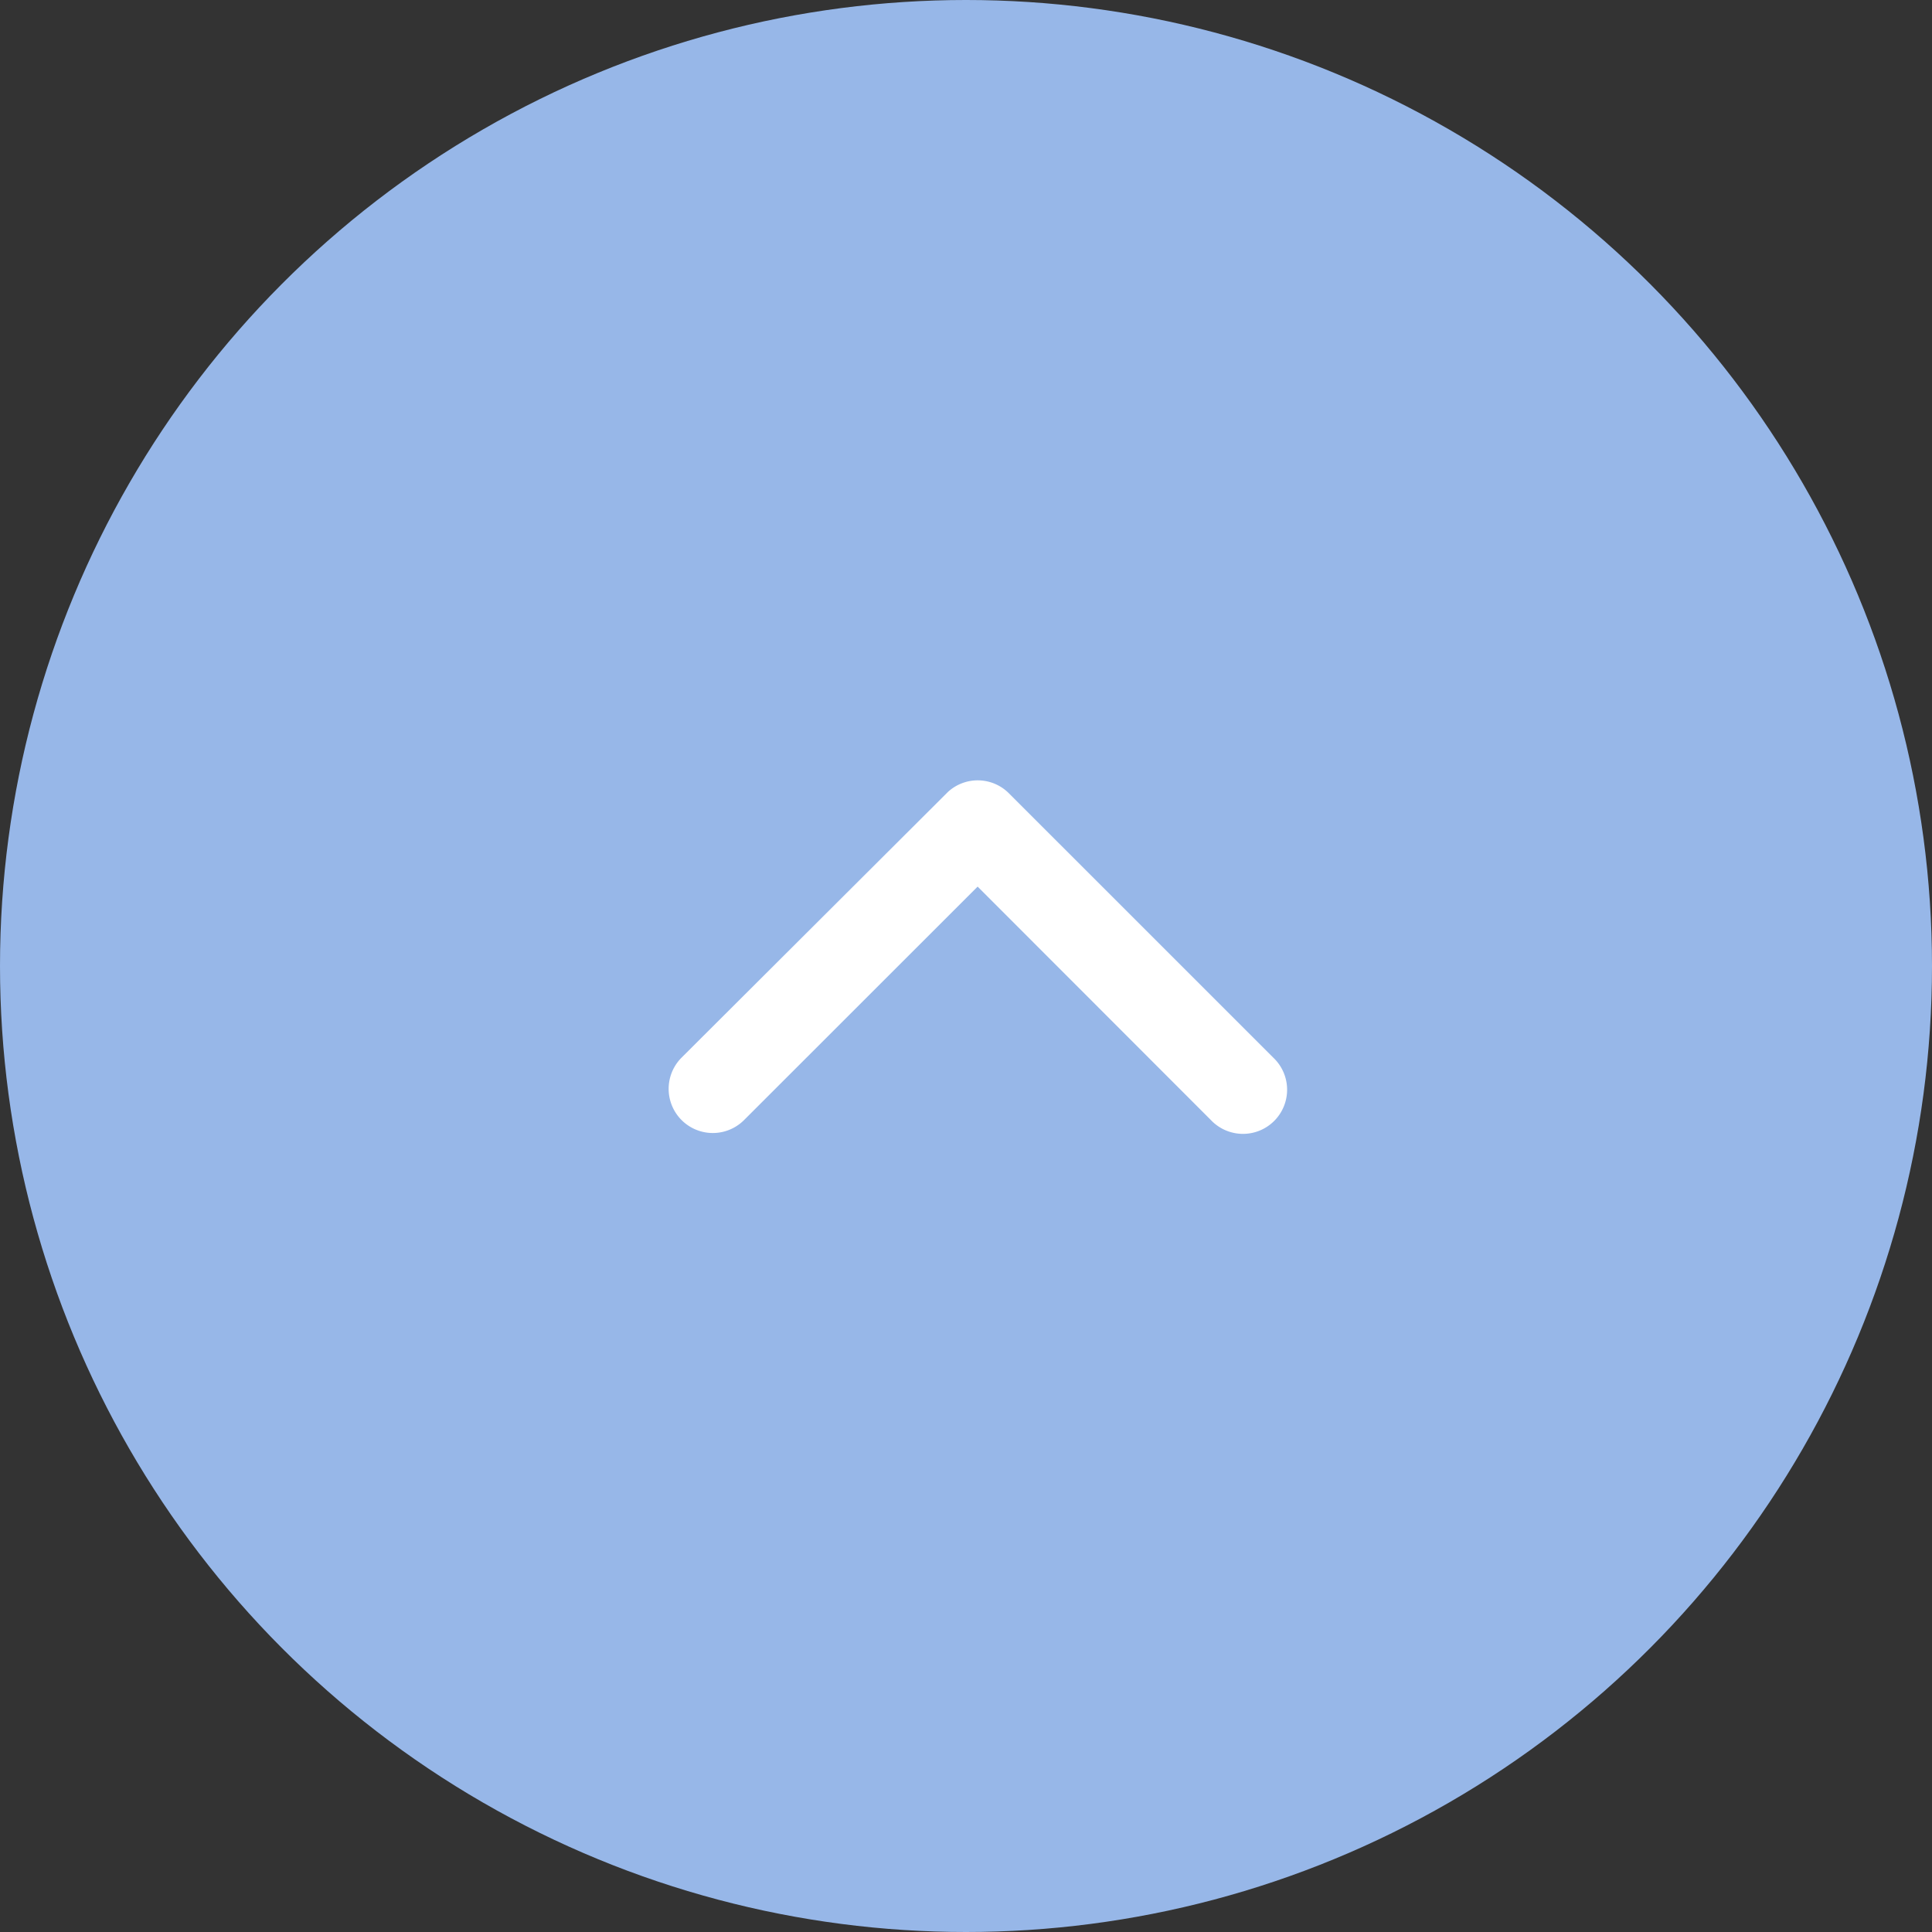 <svg xmlns="http://www.w3.org/2000/svg" width="52" height="52" viewBox="0 0 52 52">
  <rect x="0" y="0" width="52" height="52" fill="#333333" stroke="none"/>
  <g id="ico_back_to_top" data-name="ico_back to top" transform="translate(-335 -595)">
    <circle id="Ellipse_9" data-name="Ellipse 9" cx="26" cy="26" r="26" transform="translate(335 595)" fill="#97b7e8"/>
    <path id="Icon_ionic-ios-arrow-up" data-name="Icon ionic-ios-arrow-up" d="M14.5,14.114,20.781,20.4a1.188,1.188,0,1,0,1.677-1.682L15.339,11.6a1.185,1.185,0,0,0-1.637-.035L6.534,18.715A1.188,1.188,0,1,0,8.211,20.4Z" transform="translate(346.813 604.749)" fill="#fff"/>
  </g>
</svg>
